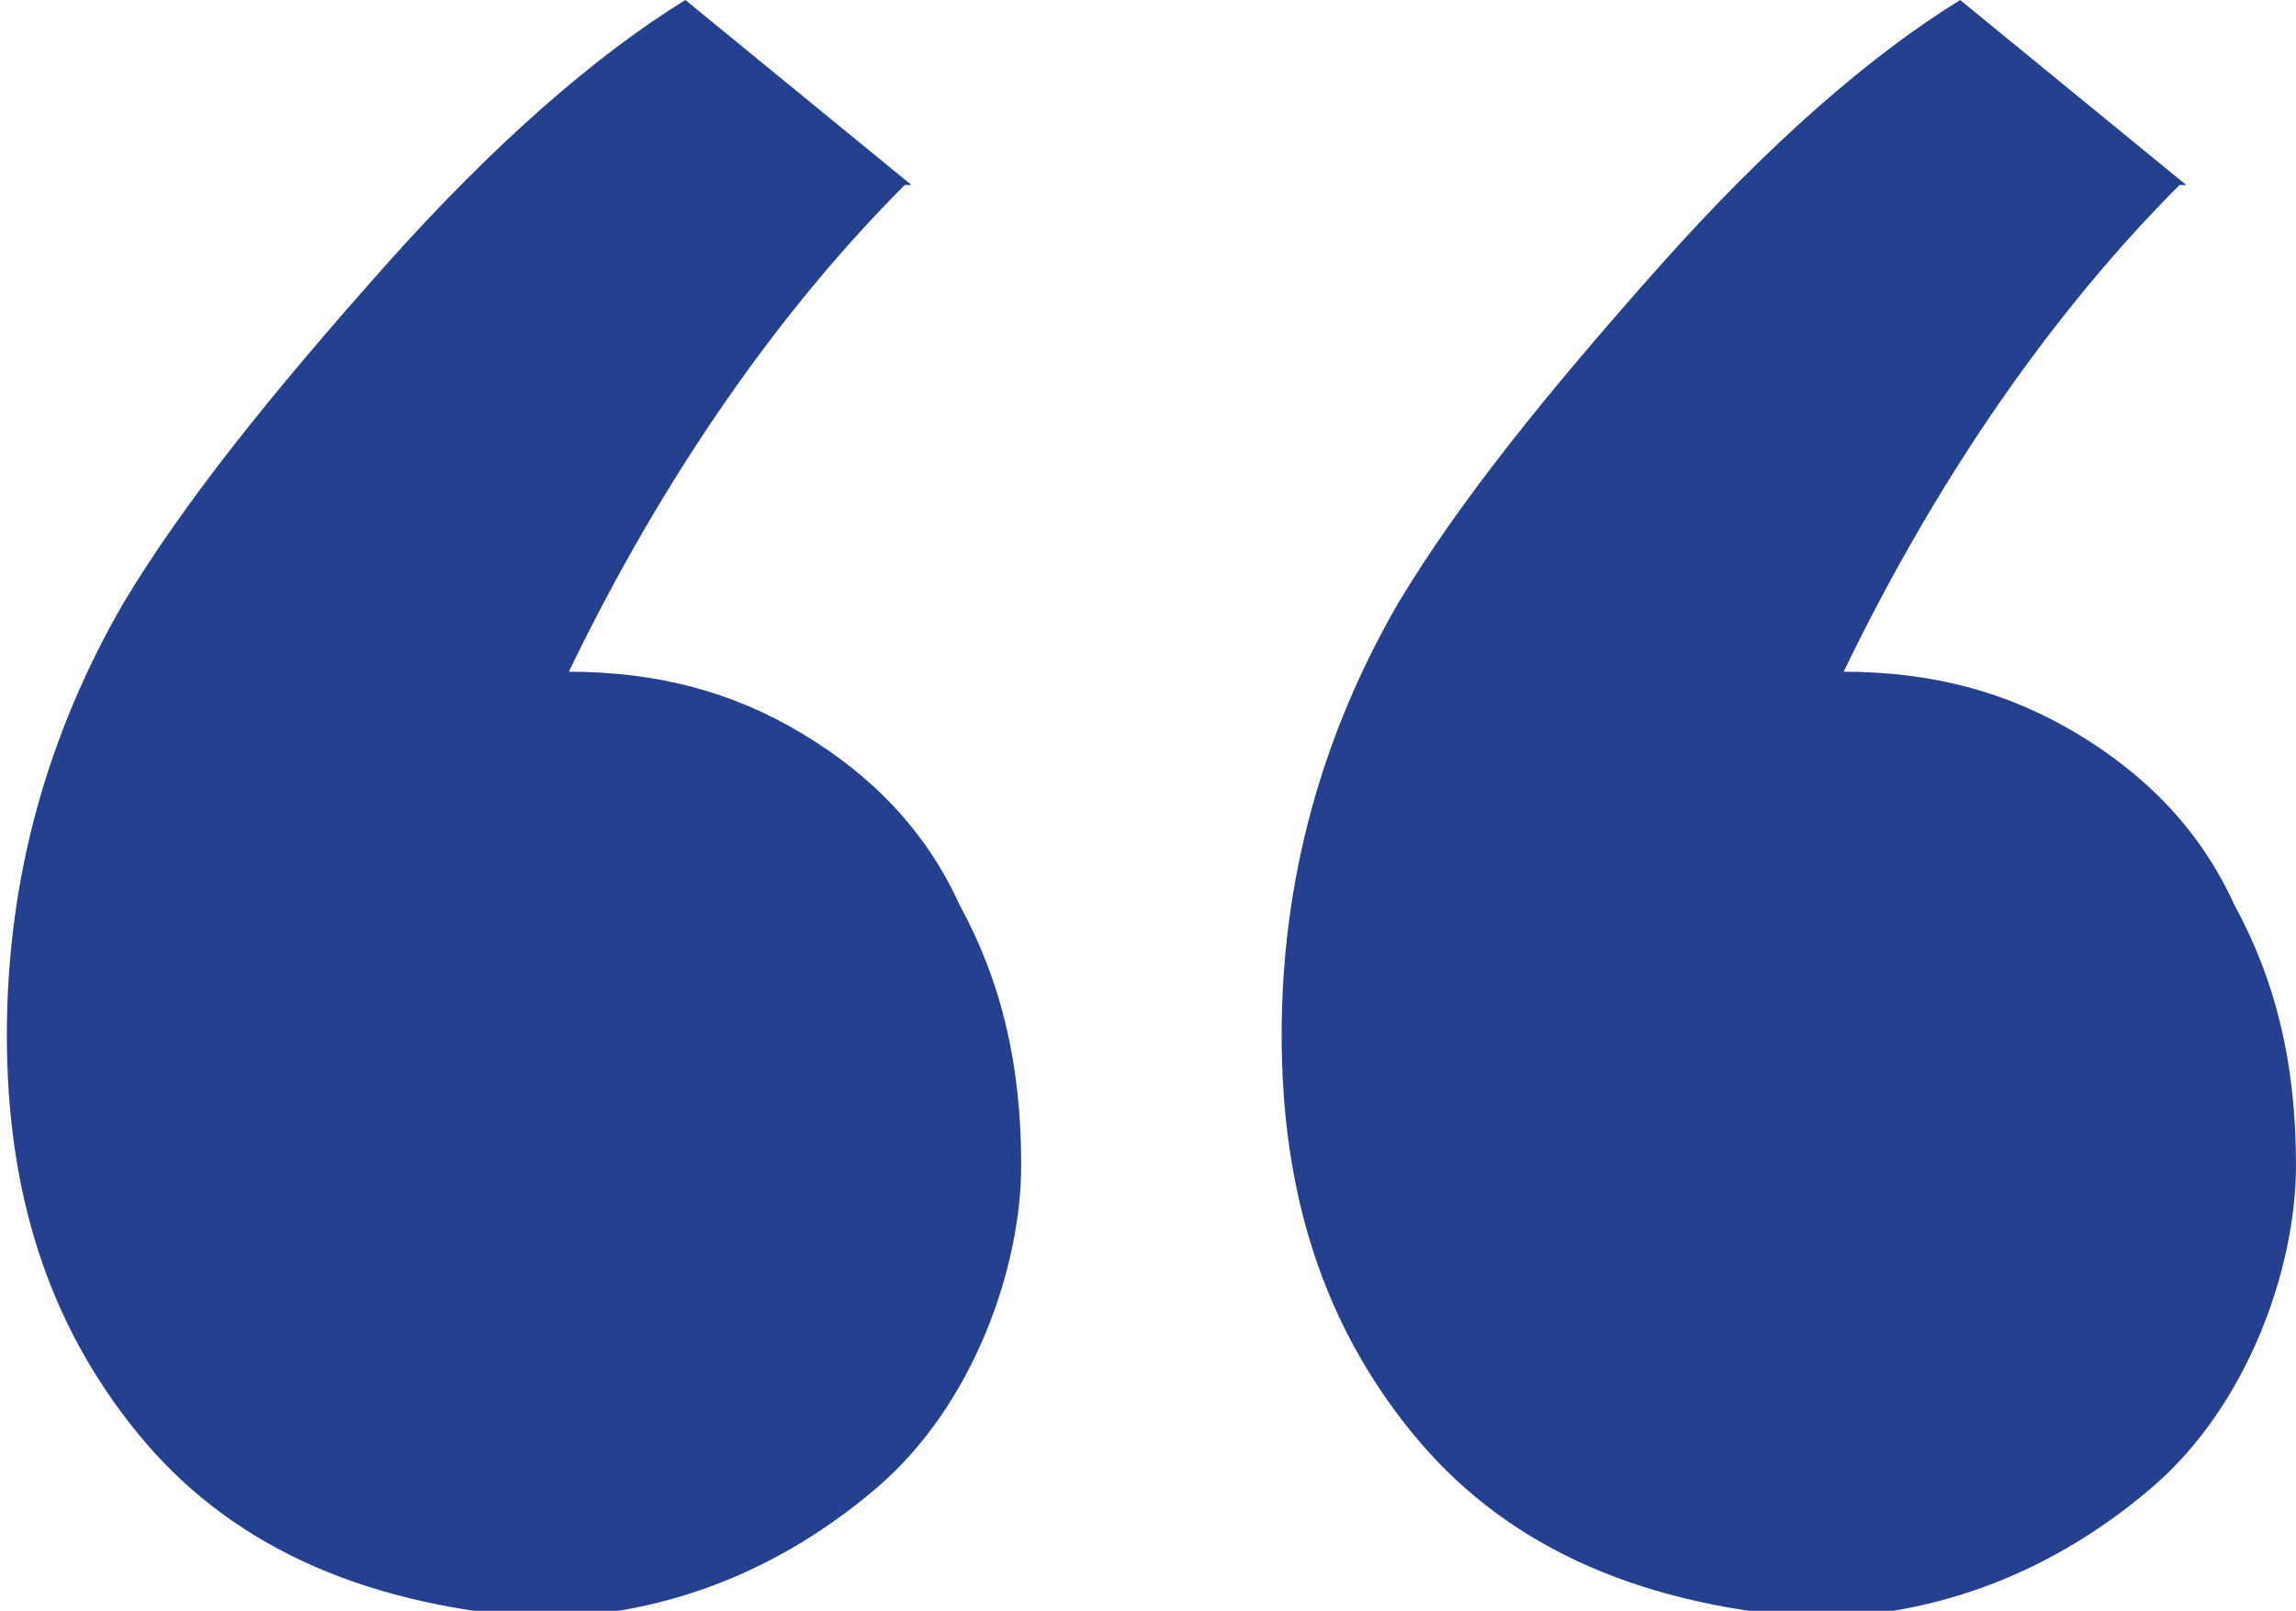 <?xml version="1.0" encoding="UTF-8"?>
<svg id="Layer_1" data-name="Layer 1" xmlns="http://www.w3.org/2000/svg" version="1.1" viewBox="0 0 33.5 23.5">
  <defs>
    <style>
      .cls-1 {
        fill: #25408f;
        stroke-width: 0px;
      }
    </style>
  </defs>
  <path class="cls-1" d="M13.2,2.7c-1.8,1.8-3.5,4.2-4.9,7.1,1.3,0,2.4.3,3.4.9,1,.6,1.8,1.4,2.3,2.5.6,1.1.9,2.3.9,3.8s-.7,3.5-2.1,4.7c-1.4,1.2-3.1,1.9-5,1.9-2.6-.2-4.5-1.1-5.8-2.7-1.3-1.6-1.9-3.5-1.9-5.8s.6-4.4,1.7-6.3c.9-1.5,2.2-3.1,3.8-4.9,1.6-1.8,3.1-3.1,4.4-3.9l3.3,2.7ZM31.8,2.7c-1.8,1.8-3.5,4.2-4.9,7.1,1.3,0,2.4.3,3.4.9,1,.6,1.8,1.4,2.3,2.5.6,1.1.9,2.3.9,3.8s-.7,3.5-2.1,4.7c-1.4,1.2-3.1,1.9-5,1.9-2.6-.2-4.5-1.1-5.8-2.7-1.3-1.6-1.9-3.5-1.9-5.8s.6-4.4,1.7-6.3c.9-1.5,2.2-3.1,3.8-4.9,1.6-1.8,3.1-3.1,4.4-3.9l3.3,2.7Z"/>
</svg>